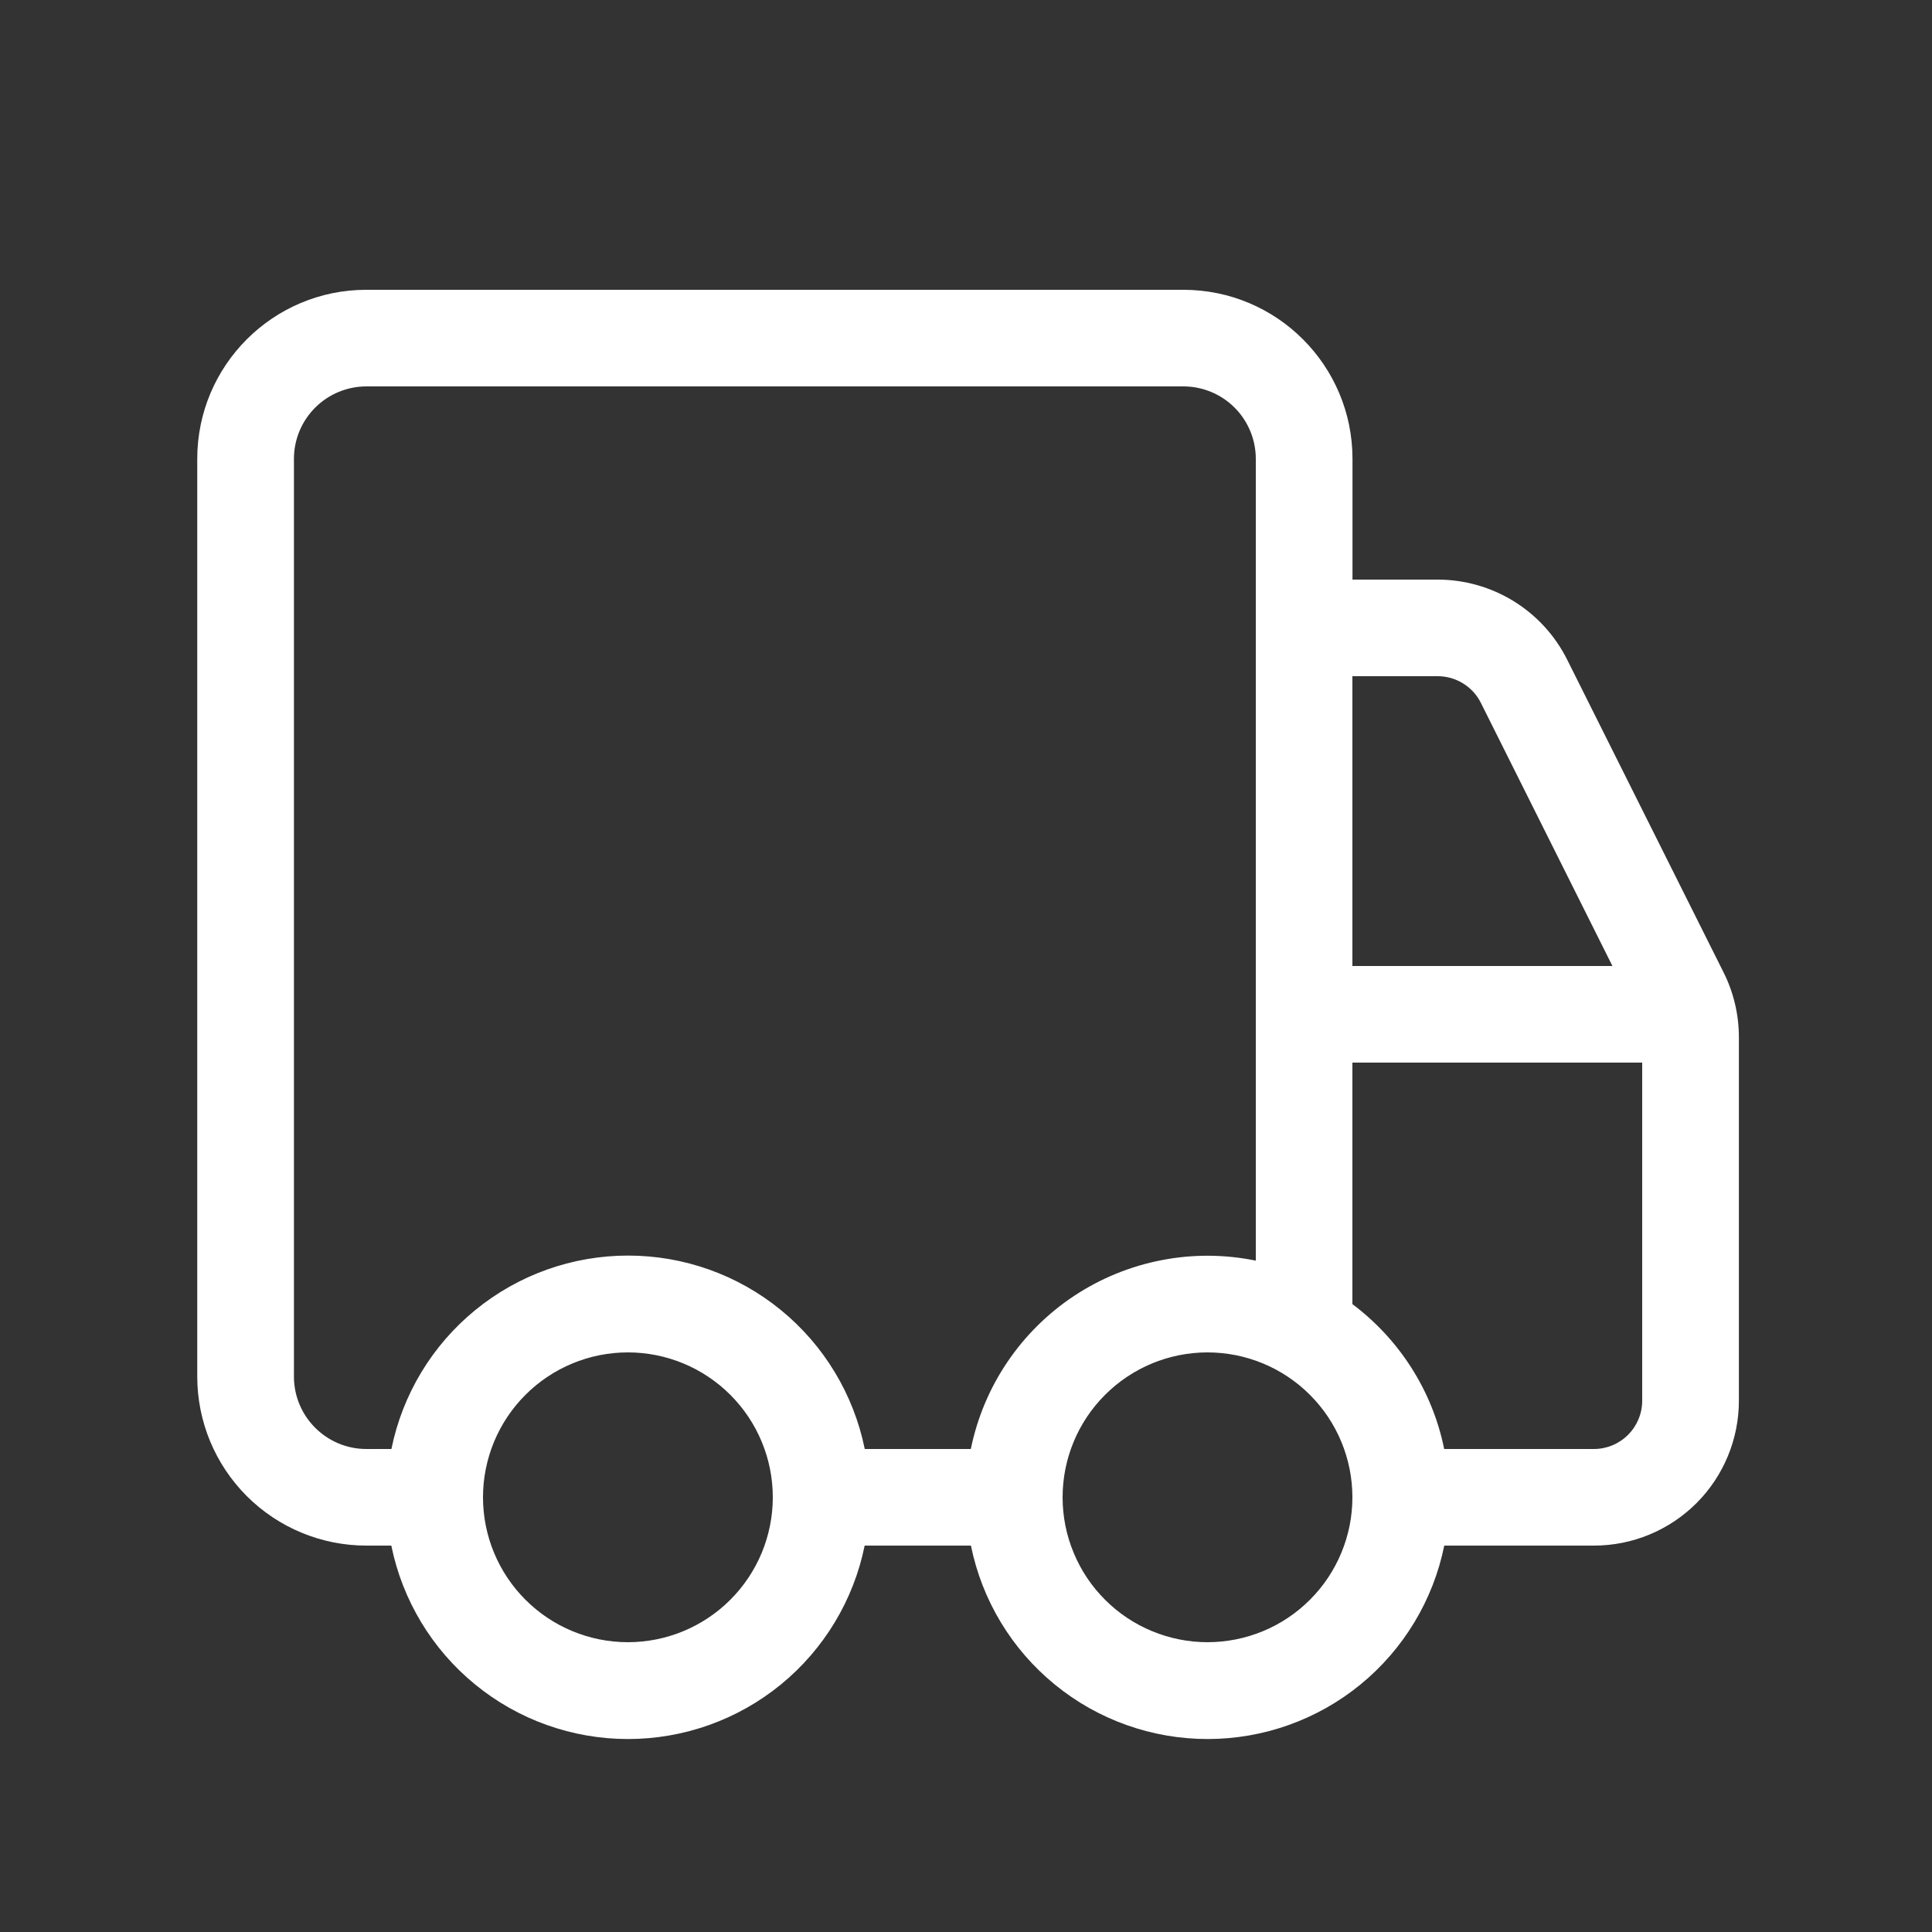 <svg width="42" height="42" viewBox="0 0 42 42" fill="none" xmlns="http://www.w3.org/2000/svg">
<rect x="0" y="0" width="42" height="42" fill="#333333" stroke="none"/>
<path d="M4.288 9.975C4.288 7.946 5.935 6.3 7.963 6.3H25.727C27.756 6.3 29.402 7.946 29.402 9.975V12.6H31.252C31.837 12.6 32.411 12.763 32.909 13.071C33.407 13.379 33.809 13.819 34.07 14.343L37.468 21.137C37.687 21.573 37.801 22.055 37.802 22.544V30.45C37.802 31.285 37.47 32.087 36.88 32.677C36.289 33.268 35.487 33.6 34.652 33.6H31.397C31.156 34.787 30.512 35.854 29.575 36.62C28.637 37.387 27.463 37.805 26.252 37.805C25.041 37.805 23.867 37.387 22.93 36.62C21.992 35.854 21.348 34.787 21.107 33.6H18.797C18.556 34.787 17.912 35.854 16.975 36.62C16.037 37.387 14.863 37.805 13.652 37.805C12.441 37.805 11.267 37.387 10.33 36.62C9.392 35.854 8.748 34.787 8.507 33.6H7.963C6.989 33.6 6.054 33.213 5.365 32.524C4.675 31.834 4.288 30.9 4.288 29.925V9.975ZM21.105 31.5C21.243 30.824 21.512 30.182 21.898 29.611C22.284 29.039 22.779 28.549 23.354 28.169C23.93 27.789 24.574 27.526 25.251 27.395C25.928 27.263 26.624 27.267 27.3 27.405V9.975C27.3 9.557 27.134 9.157 26.839 8.861C26.543 8.566 26.143 8.4 25.725 8.4H7.965C7.548 8.4 7.147 8.566 6.852 8.861C6.556 9.157 6.39 9.557 6.39 9.975V29.925C6.39 30.794 7.096 31.5 7.965 31.5H8.509C8.75 30.313 9.394 29.246 10.332 28.48C11.269 27.713 12.443 27.295 13.654 27.295C14.865 27.295 16.039 27.713 16.977 28.48C17.914 29.246 18.558 30.313 18.799 31.5H21.109H21.105ZM29.4 28.35C30.408 29.106 31.137 30.219 31.395 31.5H34.65C34.928 31.5 35.196 31.389 35.392 31.192C35.589 30.996 35.7 30.729 35.7 30.45V23.1H29.4V28.35ZM29.4 21H35.053L32.193 15.28C32.106 15.105 31.972 14.959 31.806 14.857C31.64 14.754 31.449 14.7 31.254 14.7H29.4V21ZM13.65 29.4C12.815 29.4 12.013 29.732 11.423 30.323C10.832 30.913 10.5 31.715 10.5 32.55C10.5 33.385 10.832 34.187 11.423 34.777C12.013 35.368 12.815 35.7 13.65 35.7C14.485 35.7 15.287 35.368 15.877 34.777C16.468 34.187 16.8 33.385 16.8 32.55C16.8 31.715 16.468 30.913 15.877 30.323C15.287 29.732 14.485 29.4 13.65 29.4ZM23.1 32.55C23.1 32.964 23.181 33.373 23.34 33.755C23.498 34.138 23.73 34.485 24.023 34.777C24.315 35.07 24.662 35.302 25.045 35.46C25.427 35.618 25.836 35.7 26.25 35.7C26.664 35.7 27.073 35.618 27.456 35.46C27.838 35.302 28.185 35.07 28.477 34.777C28.77 34.485 29.002 34.138 29.16 33.755C29.319 33.373 29.4 32.964 29.4 32.55C29.4 31.715 29.068 30.913 28.477 30.323C27.887 29.732 27.085 29.4 26.25 29.4C25.415 29.4 24.613 29.732 24.023 30.323C23.432 30.913 23.1 31.715 23.1 32.55Z" fill="white"/>
</svg>
